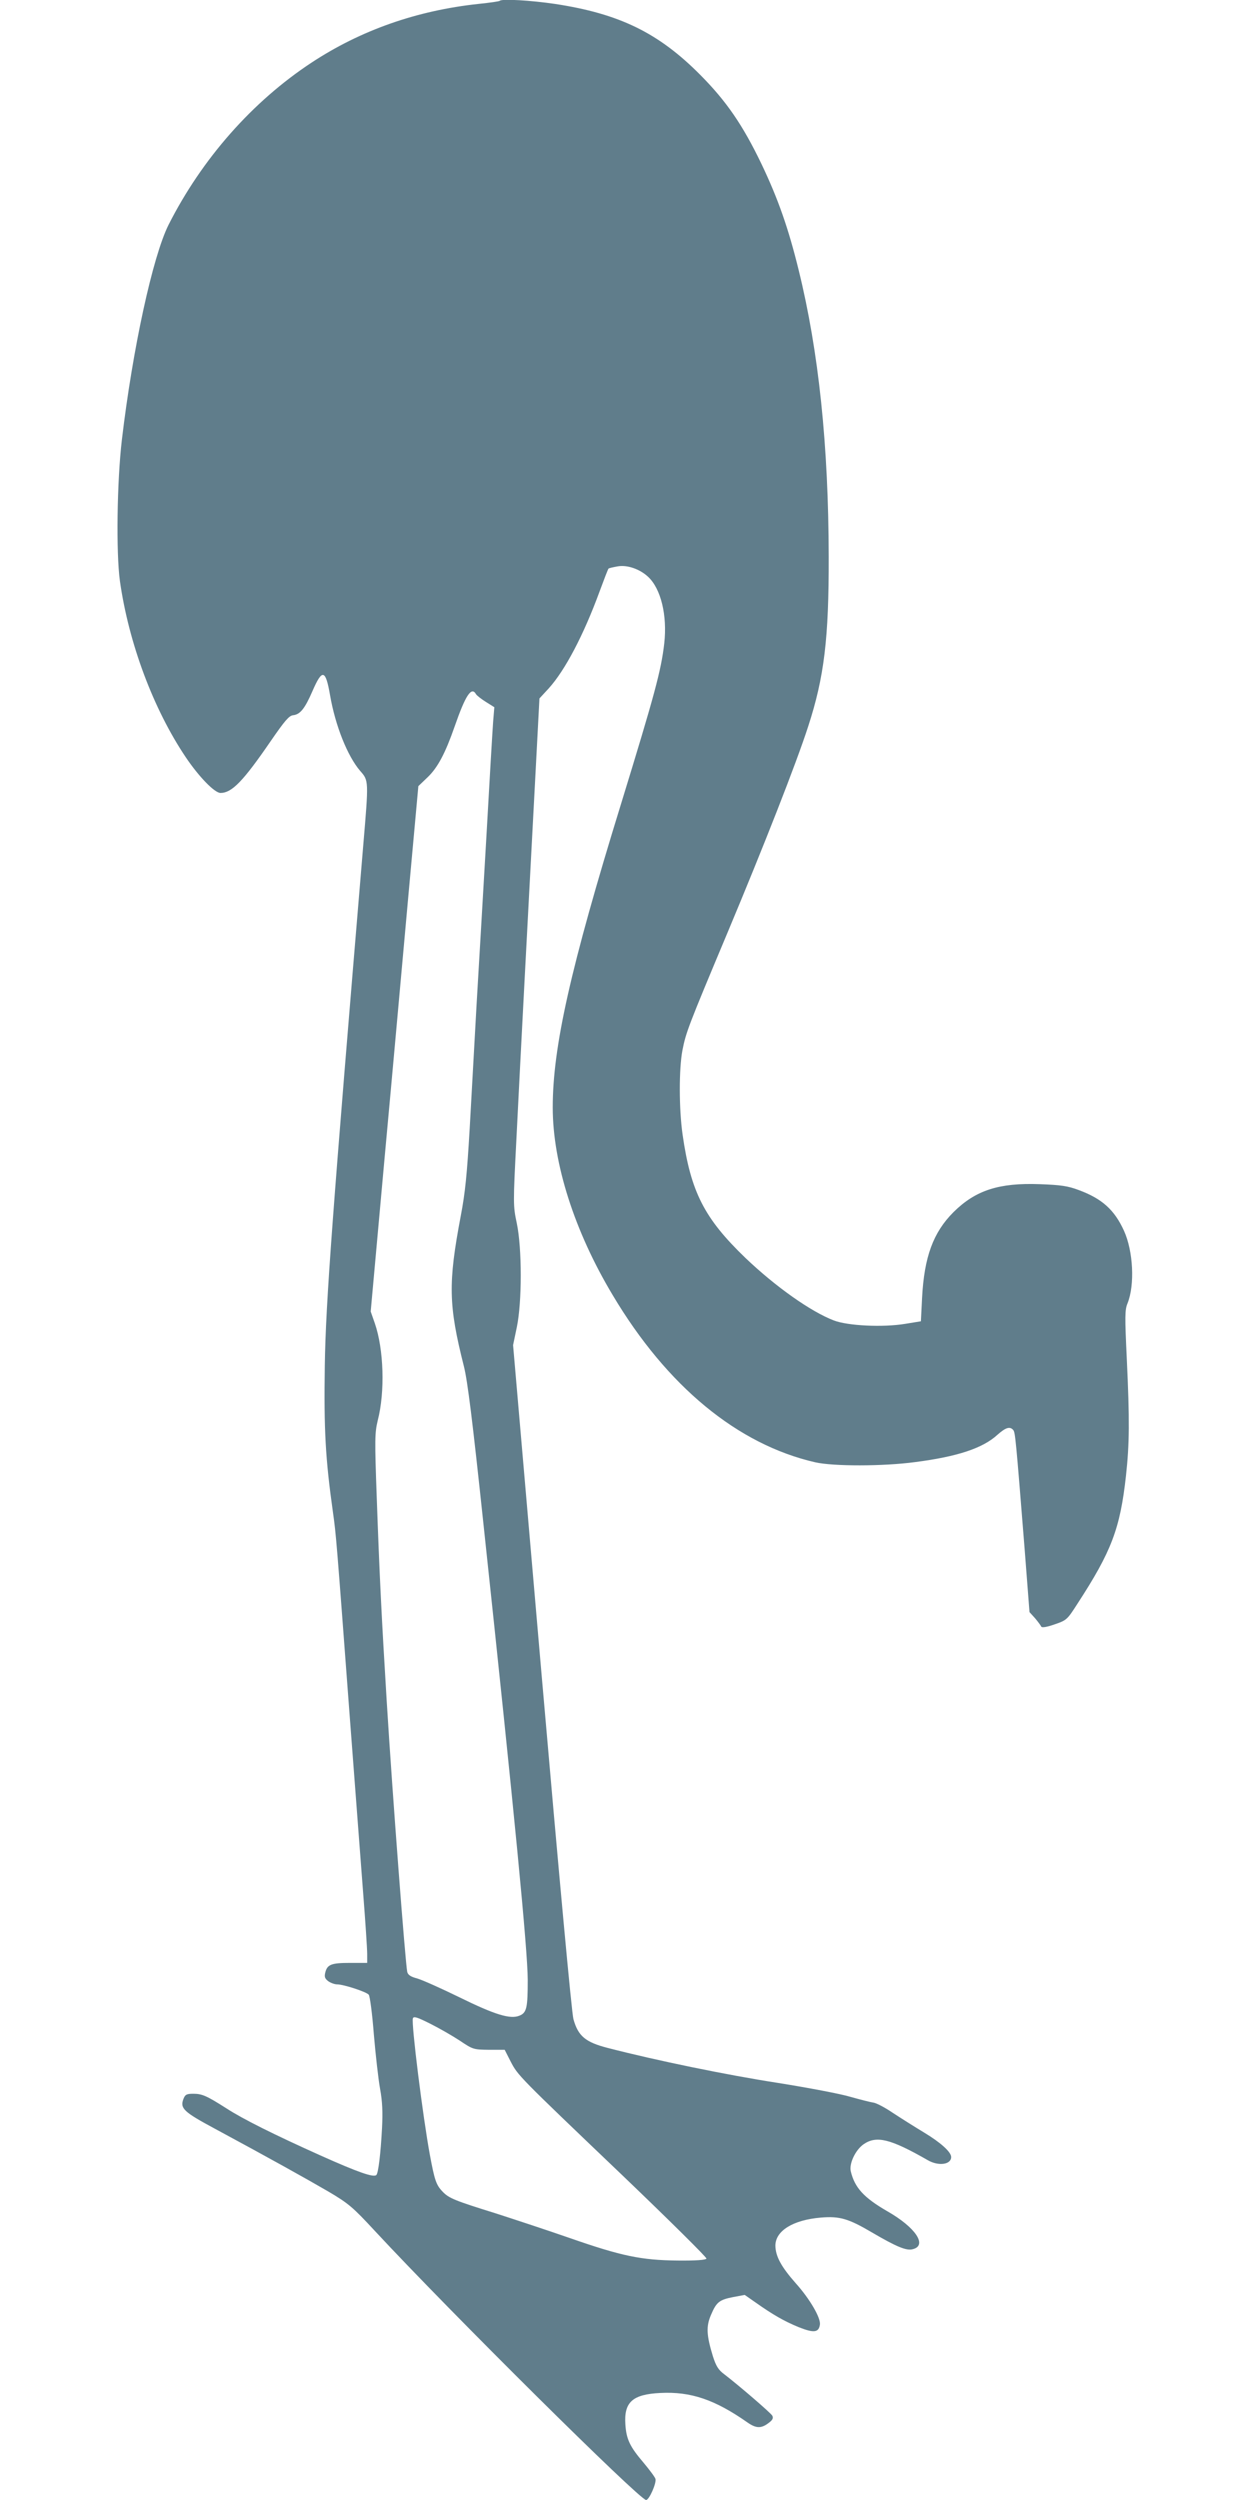 <?xml version="1.0" standalone="no"?>
<!DOCTYPE svg PUBLIC "-//W3C//DTD SVG 20010904//EN"
 "http://www.w3.org/TR/2001/REC-SVG-20010904/DTD/svg10.dtd">
<svg version="1.0" xmlns="http://www.w3.org/2000/svg"
 width="640pt" height="1280pt" viewBox="0 0 640 1280"
 preserveAspectRatio="xMidYMid meet">
<g transform="translate(0,1280) scale(0.1,-0.1)"
fill="#607d8b" stroke="none">
<path d="M2559 12796 c-2 -3 -51 -10 -109 -16 -317 -34 -603 -135 -854 -300
-304 -200 -562 -493 -733 -831 -81 -162 -184 -635 -239 -1101 -25 -213 -30
-578 -10 -723 45 -318 171 -655 337 -902 68 -101 148 -183 178 -183 58 0 116
60 256 264 73 106 95 132 116 134 36 4 60 34 99 124 50 115 67 111 90 -22 27
-156 89 -311 154 -387 44 -50 44 -48 16 -379 -159 -1901 -192 -2341 -197
-2664 -5 -331 3 -478 42 -755 16 -114 17 -129 85 -1035 28 -366 59 -780 70
-921 11 -141 20 -277 20 -303 l0 -46 -88 0 c-96 0 -117 -8 -127 -51 -5 -21 -1
-30 16 -43 13 -9 33 -16 45 -16 33 0 150 -38 162 -53 6 -7 18 -98 26 -202 9
-105 23 -230 32 -280 12 -65 14 -120 10 -200 -7 -133 -19 -231 -29 -241 -14
-14 -94 14 -286 100 -236 106 -397 186 -483 242 -99 63 -123 74 -168 74 -35 0
-42 -4 -51 -27 -18 -48 1 -66 163 -153 278 -150 461 -252 578 -320 105 -62
126 -80 239 -202 388 -418 1356 -1378 1389 -1378 16 0 54 87 48 108 -3 10 -31
47 -61 83 -70 82 -88 120 -93 195 -8 115 36 155 179 162 156 8 279 -34 446
-151 46 -32 72 -32 113 1 17 13 20 23 14 34 -9 15 -168 152 -246 212 -30 22
-42 42 -58 92 -33 108 -35 153 -10 211 28 66 42 78 114 92 l59 11 53 -37 c92
-65 148 -97 223 -128 78 -31 103 -28 109 13 5 34 -52 132 -124 212 -74 84
-103 137 -104 192 0 76 90 132 233 144 96 8 141 -5 263 -77 123 -72 175 -94
207 -85 77 19 15 112 -131 195 -119 69 -166 120 -186 204 -9 39 23 108 65 138
66 46 137 29 329 -81 55 -32 120 -23 120 16 0 26 -55 75 -138 125 -48 29 -121
75 -162 102 -41 28 -86 51 -100 52 -14 2 -65 15 -115 29 -49 15 -218 47 -375
72 -258 40 -619 114 -870 179 -112 29 -150 60 -174 147 -9 32 -73 727 -162
1752 l-147 1699 19 91 c27 129 27 404 0 533 -19 90 -19 99 -2 430 18 366 63
1219 97 1858 l21 399 48 52 c83 92 178 272 260 496 23 62 43 115 46 117 2 2
23 7 46 11 48 9 113 -13 156 -53 66 -61 99 -198 83 -341 -16 -140 -50 -264
-221 -821 -260 -843 -350 -1246 -350 -1555 0 -286 111 -634 307 -961 278 -467
640 -765 1037 -856 92 -21 347 -21 511 1 217 28 347 71 422 140 43 38 64 44
81 24 10 -13 13 -43 58 -608 l25 -324 29 -32 c15 -18 29 -37 31 -42 3 -7 28
-3 68 11 62 21 65 24 117 105 175 269 219 385 249 656 18 166 19 283 4 603
-10 212 -10 247 4 280 38 95 29 267 -18 371 -49 108 -113 165 -232 209 -56 21
-91 26 -198 30 -210 8 -330 -31 -443 -143 -104 -104 -150 -229 -161 -439 l-6
-120 -80 -13 c-115 -19 -294 -10 -365 17 -118 45 -299 173 -453 320 -211 203
-280 338 -322 631 -19 133 -19 337 -1 432 18 92 28 119 231 603 186 444 352
867 413 1056 82 252 106 450 105 869 -1 570 -51 1050 -154 1468 -52 212 -105
364 -190 542 -96 200 -180 322 -313 456 -214 216 -415 314 -745 364 -121 18
-271 27 -282 16z m-122 -3550 c4 -7 27 -25 51 -40 l43 -27 -6 -72 c-3 -40 -19
-308 -35 -597 -17 -289 -39 -673 -50 -855 -10 -181 -26 -465 -35 -630 -14
-239 -23 -331 -46 -451 -65 -344 -63 -456 16 -769 19 -75 44 -277 100 -805
162 -1515 226 -2181 227 -2336 0 -143 -5 -169 -42 -184 -47 -20 -127 5 -308
94 -92 45 -188 88 -215 96 -34 9 -48 18 -52 34 -10 52 -75 898 -105 1386 -26
425 -37 645 -51 1042 -11 300 -10 332 5 395 38 147 31 365 -15 498 l-21 60 71
785 c40 432 94 1037 122 1345 l51 560 48 46 c51 49 90 122 138 260 56 161 86
205 109 165z m-83 -6894 c67 -45 70 -46 149 -47 l81 0 30 -59 c38 -73 36 -71
574 -585 238 -228 431 -419 429 -425 -3 -7 -53 -11 -148 -10 -186 2 -287 23
-551 115 -112 39 -282 95 -378 126 -212 66 -242 78 -274 112 -33 34 -41 59
-65 188 -36 195 -96 675 -87 699 4 12 22 6 88 -27 46 -23 114 -62 152 -87z"/>
</g>
</svg>
